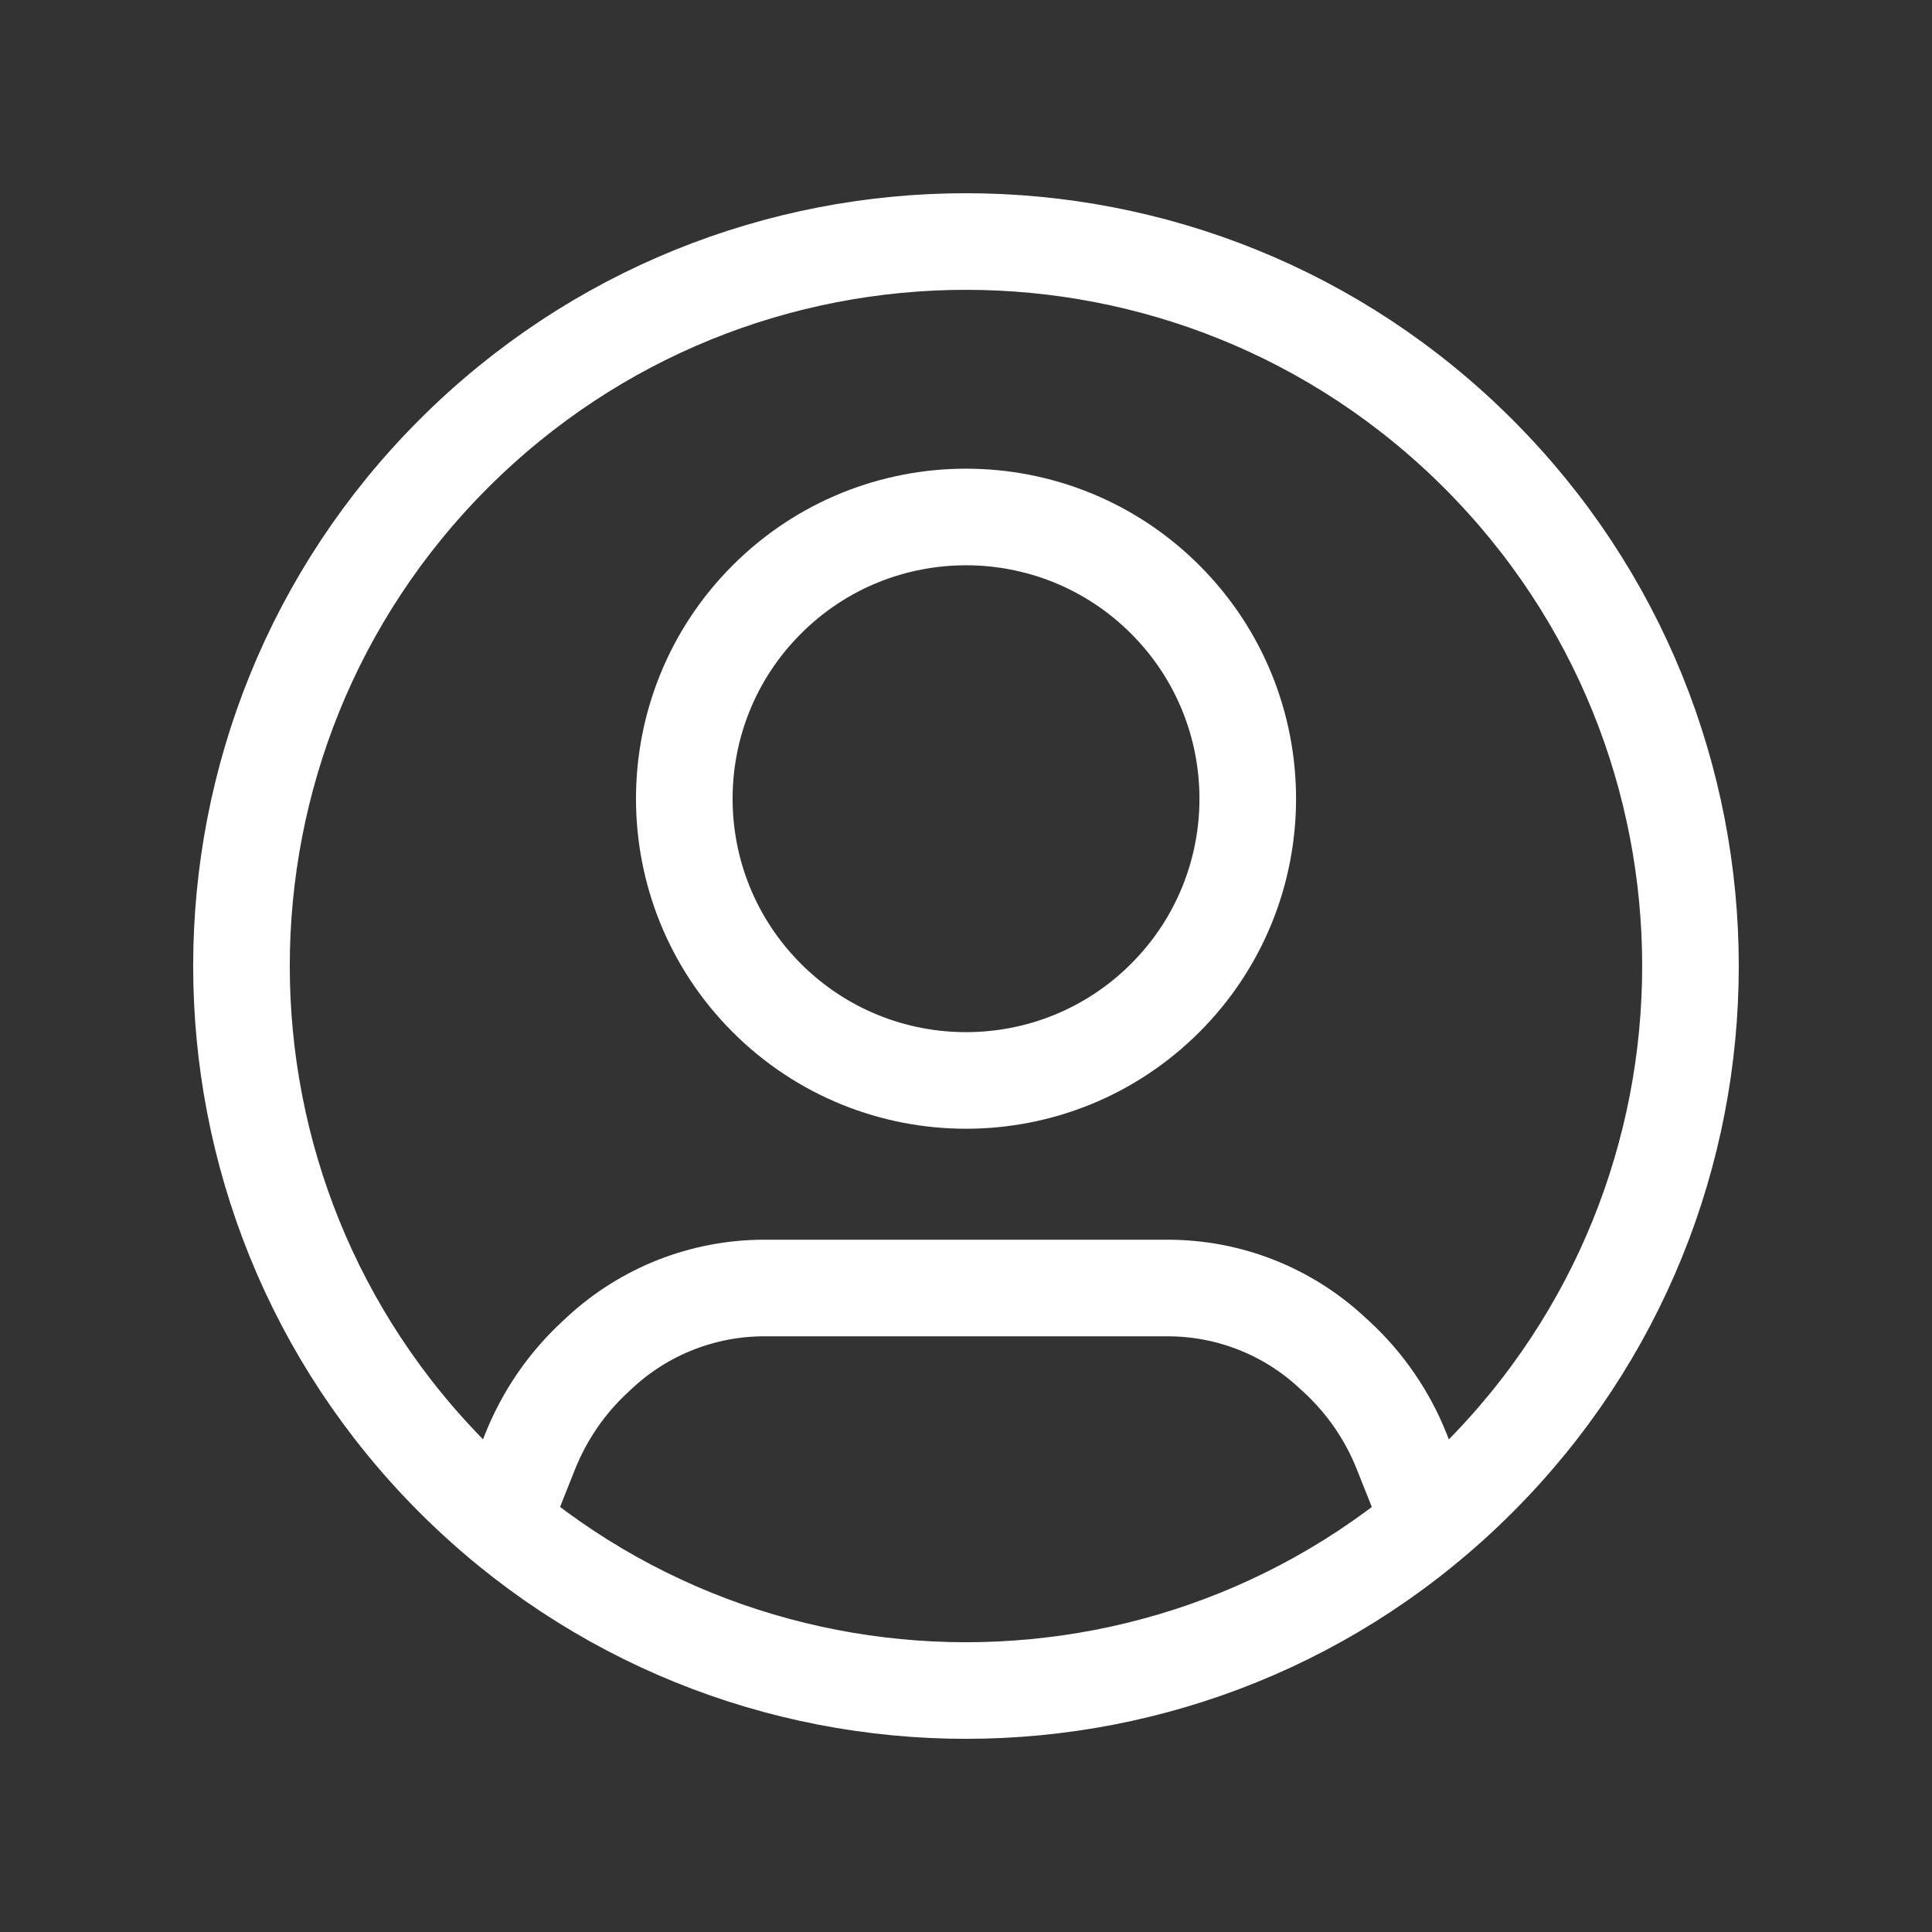 <?xml version="1.0" encoding="utf-8"?>
<svg xmlns="http://www.w3.org/2000/svg" fill="none" height="100%" overflow="visible" preserveAspectRatio="none" style="display: block;" viewBox="0 0 40 40" width="100%">
<rect x="0" y="0" width="40" height="40" fill="#333333" stroke="none"/>
<g id="Group">
<g id="Group_2">
<path d="M29.604 31.517L29.021 30.052C28.726 29.308 28.268 28.642 27.681 28.098L27.574 28C26.651 27.143 25.438 26.667 24.178 26.667H15.821C14.561 26.667 13.348 27.143 12.423 27.998L12.316 28.098C11.729 28.642 11.273 29.308 10.976 30.052L10.393 31.517" id="Path" stroke="white" stroke-linecap="round" stroke-linejoin="round" stroke-width="2"/>
<path d="M24.125 12.412C26.403 14.69 26.403 18.383 24.125 20.661C21.847 22.939 18.154 22.939 15.876 20.661C13.598 18.383 13.598 14.69 15.876 12.412C18.154 10.134 21.847 10.134 24.125 12.412" id="Path_2" stroke="white" stroke-linecap="round" stroke-linejoin="round" stroke-width="2"/>
<path d="M30.606 9.394C36.464 15.251 36.464 24.749 30.606 30.607C24.748 36.465 15.251 36.465 9.393 30.607C3.535 24.749 3.535 15.251 9.393 9.394C15.251 3.536 24.748 3.536 30.606 9.394" id="Path_3" stroke="white" stroke-linecap="round" stroke-linejoin="round" stroke-width="2"/>
</g>
<g id="Path_4">
</g>
</g>
</svg>
